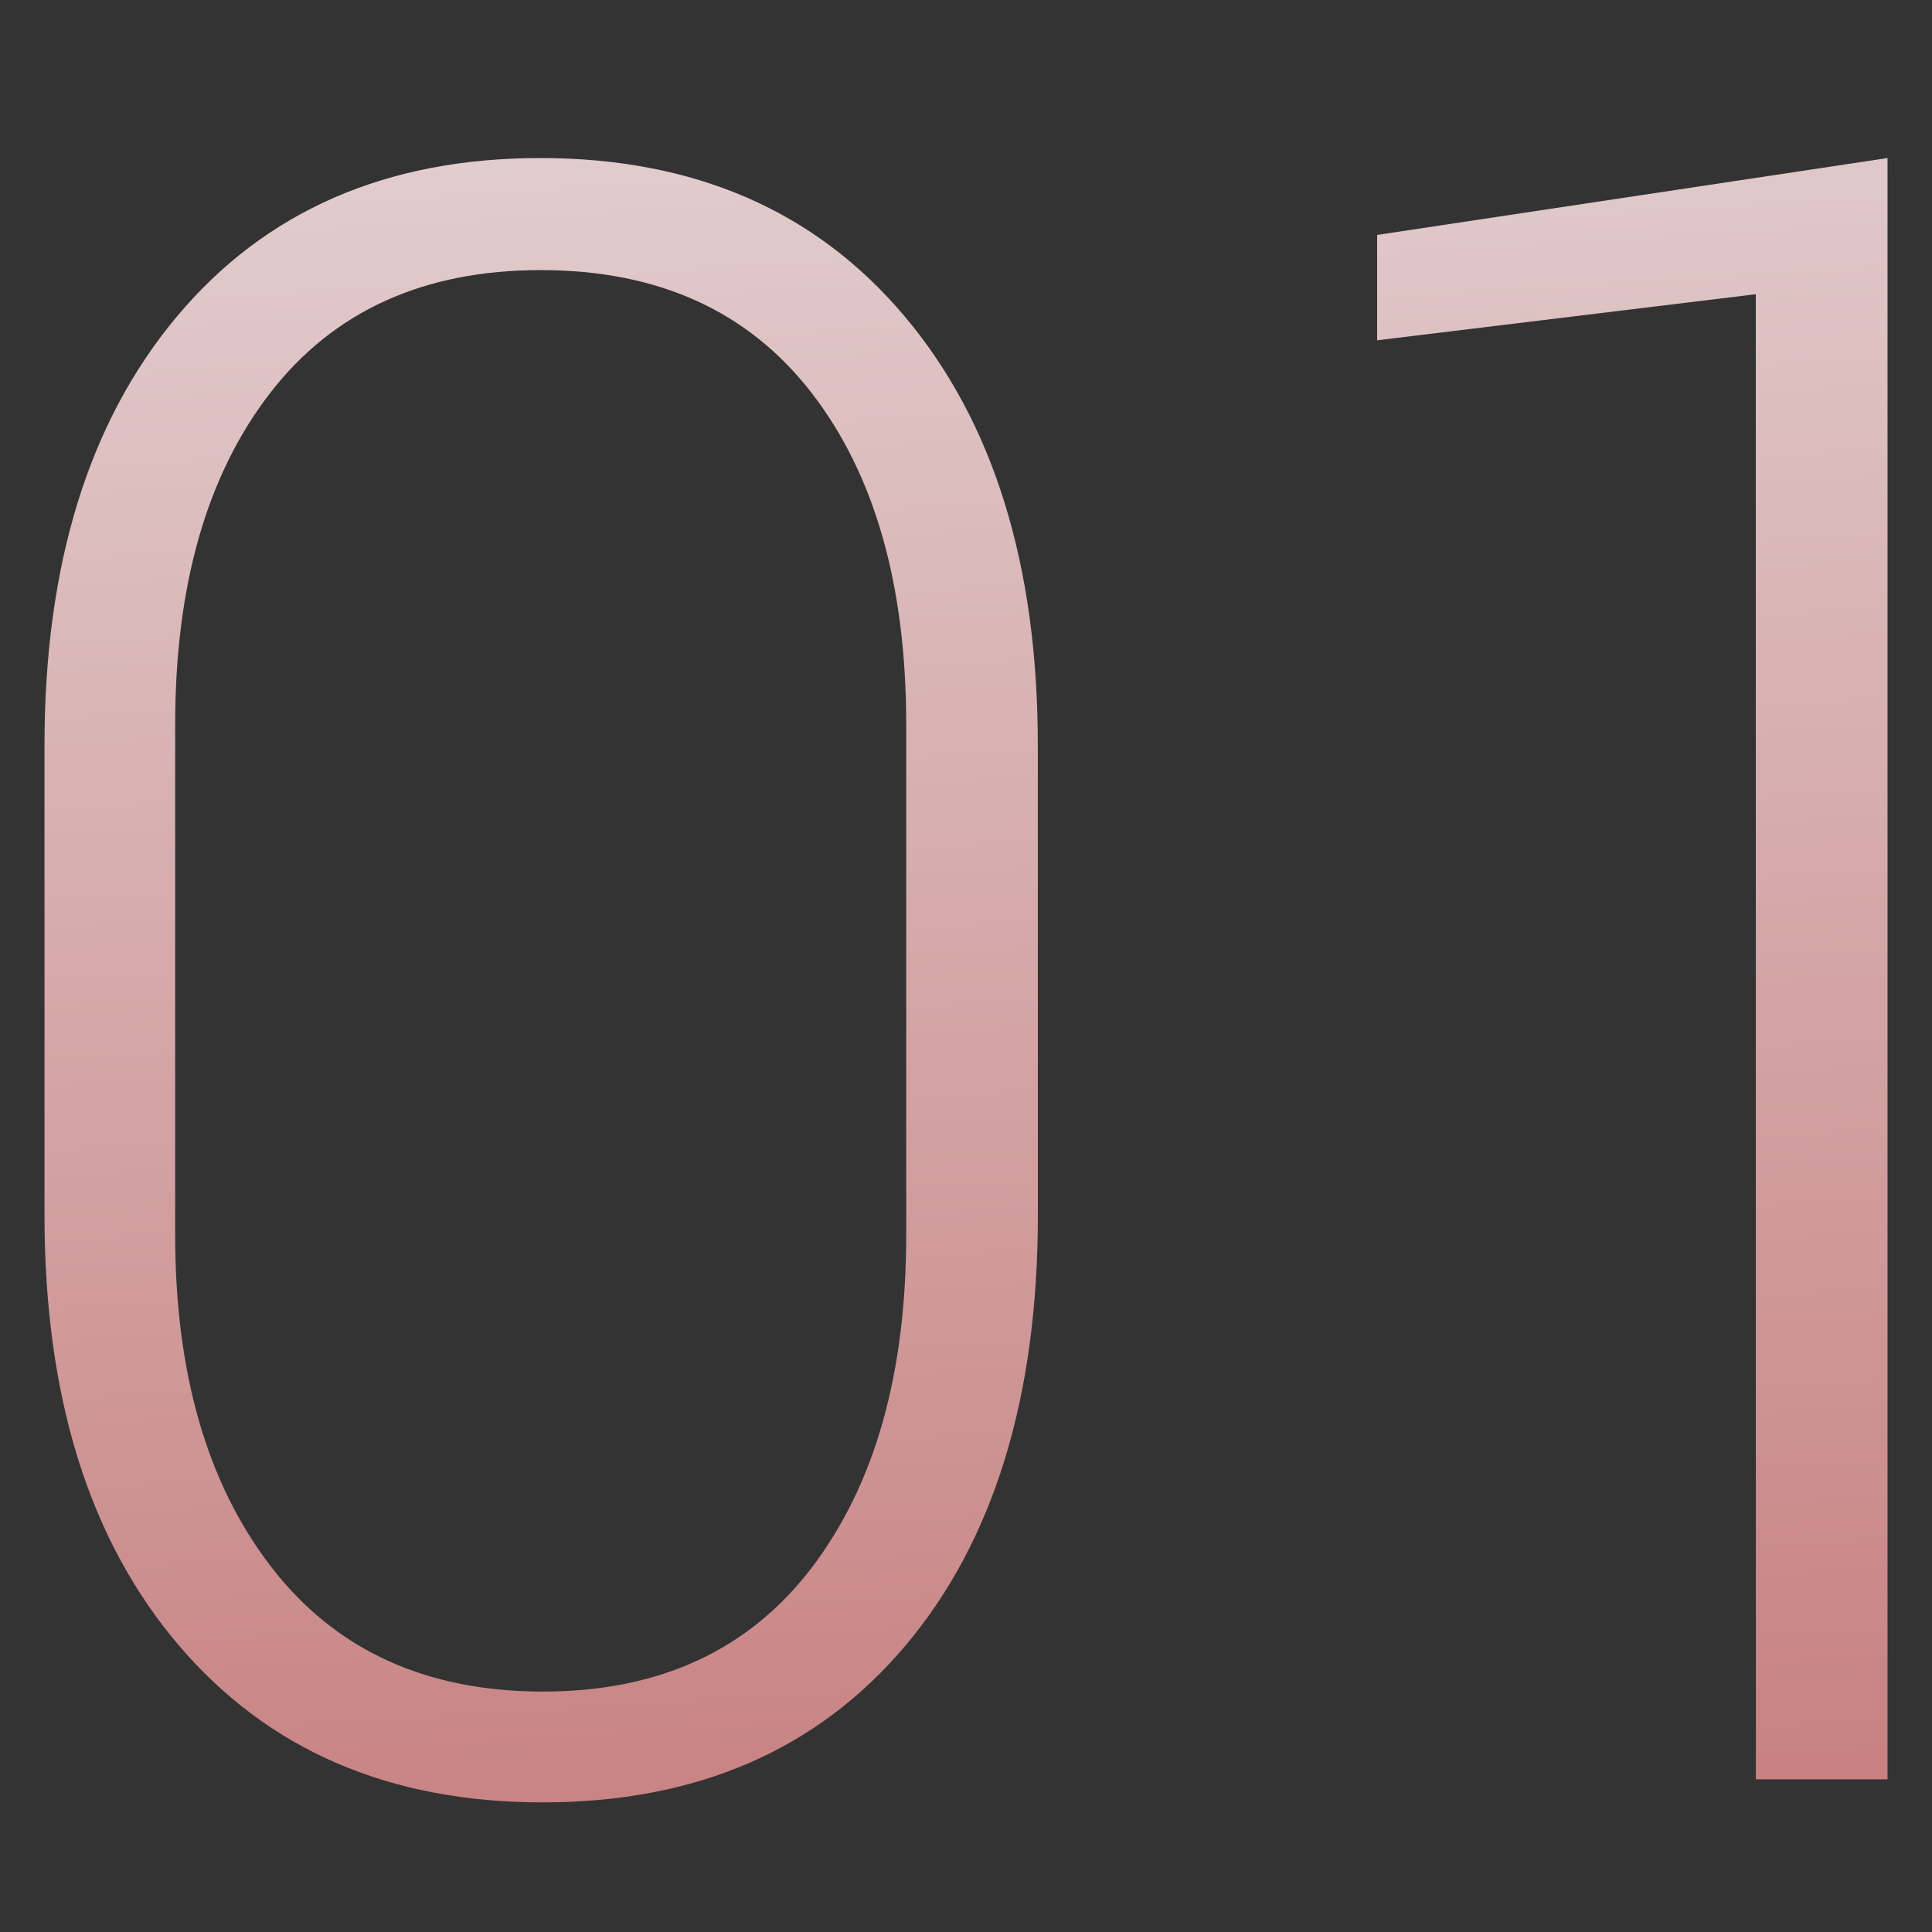 <?xml version="1.0" encoding="UTF-8"?> <!-- Generator: Adobe Illustrator 25.3.1, SVG Export Plug-In . SVG Version: 6.00 Build 0) --> <svg xmlns="http://www.w3.org/2000/svg" xmlns:xlink="http://www.w3.org/1999/xlink" id="Layer_1" x="0px" y="0px" viewBox="0 0 600 600" style="enable-background:new 0 0 600 600;" xml:space="preserve"><rect x="0" y="0" width="600" height="600" fill="#333333" stroke="none"/> <style type="text/css"> .st0{fill:url(#SVGID_2_);} .st1{fill:url(#SVGID_3_);} .st2{fill:url(#SVGID_4_);} .st3{fill:url(#SVGID_5_);} .st4{fill:url(#SVGID_6_);} .st5{fill:url(#SVGID_7_);} .st6{fill:url(#SVGID_8_);} .st7{clip-path:url(#SVGID_10_);} .st8{fill:url(#SVGID_11_);} .st9{fill:url(#SVGID_12_);} .st10{fill:url(#SVGID_13_);} .st11{fill:url(#SVGID_14_);} .st12{fill:url(#SVGID_15_);} .st13{fill:url(#SVGID_18_);} .st14{fill:url(#SVGID_19_);} .st15{fill:url(#SVGID_20_);} .st16{fill:url(#SVGID_23_);} .st17{fill:url(#SVGID_24_);} .st18{fill:url(#SVGID_25_);} </style> <g> <linearGradient id="SVGID_2_" gradientUnits="userSpaceOnUse" x1="135.312" y1="-237.405" x2="185.858" y2="598.91"> <stop offset="0" style="stop-color:#EEF0F2"></stop> <stop offset="0.31" style="stop-color:#E3D0D1"></stop> <stop offset="0.99" style="stop-color:#C77F7F"></stop> <stop offset="1" style="stop-color:#C77E7E"></stop> </linearGradient> <path class="st0" d="M322.32,377.36c0,56.58-13.7,101.12-41.07,133.63c-27.39,32.49-64.93,48.74-112.66,48.76 c-47.73,0.02-85.45-16.3-113.18-48.92c-27.73-32.62-41.59-77.1-41.59-133.47l0-145.91c0-56.12,13.75-100.56,41.23-133.29 s65.11-49.1,112.84-49.08c47.73,0.02,85.39,16.35,113,49.1s41.43,77.15,41.41,133.29L322.32,377.36z M281.43,224.99 c0-43.41-9.84-77.77-29.48-103.11c-19.66-25.33-47.66-38-84.03-38s-64.37,12.75-84.03,38.18c-19.67,25.45-29.48,59.78-29.49,102.95 l0,158.51c0,42.94,9.95,77.33,29.84,103.11c19.87,25.8,48,38.7,84.37,38.7c36.12,0,63.96-12.84,83.51-38.52 c19.53-25.67,29.31-60.12,29.31-103.27L281.43,224.99z"></path> <linearGradient id="SVGID_3_" gradientUnits="userSpaceOnUse" x1="486.625" y1="-258.638" x2="537.172" y2="577.677"> <stop offset="0" style="stop-color:#EEF0F2"></stop> <stop offset="0.31" style="stop-color:#E3D0D1"></stop> <stop offset="0.99" style="stop-color:#C77F7F"></stop> <stop offset="1" style="stop-color:#C77E7E"></stop> </linearGradient> <path class="st1" d="M586.19,552.59H545.3l-0.02-461.22l-117.6,14.31V72.96l158.51-23.88V552.59z"></path> </g> </svg> 